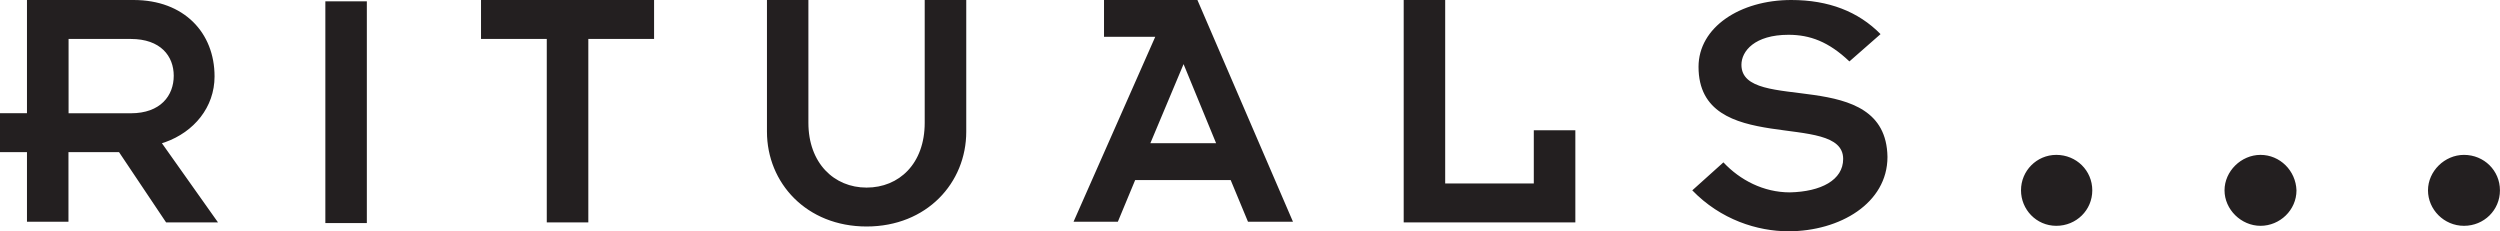 <?xml version="1.0" encoding="UTF-8"?>
<svg id="Layer_2" data-name="Layer 2" xmlns="http://www.w3.org/2000/svg" viewBox="0 0 444.06 41.08">
  <defs>
    <style>
      .cls-1 {
        fill: #231f20;
      }
    </style>
  </defs>
  <g id="Logos">
    <g id="logo-rituals">
      <path class="cls-1" d="M318.17,0c6.64,0,11.93,2.06,15.86,6.06l-5.53,4.85c-3.69-3.51-7.01-4.73-10.82-4.73-6.02,0-8.36,2.91-8.36,5.33,0,8.84,25.69,0,25.94,16.36,0,8.24-8.48,13.21-17.58,13.21-5.53,0-12.05-2.06-17.09-7.27l5.53-4.97c2.95,3.15,7.13,5.33,11.8,5.33,5.53-.12,9.47-2.18,9.47-5.94,0-8.72-25.69-.24-25.69-16.36,0-7.03,7.38-11.87,16.47-11.87M143.59,0v21.81c0,7.15,4.55,11.51,10.33,11.51s10.33-4.24,10.33-11.51V0h7.38v23.39c0,9.09-7.01,16.84-17.7,16.84s-17.7-7.75-17.7-16.84V0h7.38ZM365.25,27.51c3.57,0,6.39,2.79,6.39,6.3s-2.83,6.3-6.39,6.3-6.27-2.91-6.27-6.3c-.01-3.47,2.79-6.29,6.25-6.3,0,0,.01,0,.02,0M401.52,27.51c3.44,0,6.27,2.79,6.39,6.3,0,3.51-2.95,6.3-6.39,6.3s-6.39-2.91-6.39-6.3,2.95-6.3,6.39-6.3M437.66,27.51c3.57,0,6.39,2.79,6.39,6.3s-2.83,6.3-6.39,6.3-6.39-2.91-6.39-6.3,2.95-6.3,6.39-6.3M65.16.24v39.38h-7.37V.24h7.37ZM23.73,0c8.97,0,14.38,5.82,14.38,13.57,0,5.5-3.67,9.87-8.79,11.69l-.56.18,9.96,14.06h-9.22l-8.36-12.48h-8.98v12.36h-7.37v-12.36H0v-6.91h4.79V0h18.93ZM116.18,0v6.91h-11.68v32.59h-7.38V6.91h-11.68V0h30.73ZM256.7,0v32.59h15.74v-9.45h7.38v16.36h-30.49V0h7.38ZM212.69,0l16.97,39.38h-7.99l-3.07-7.39h-16.97l-3.07,7.39h-7.87l14.51-32.84h-9.1V0h16.6ZM210.23,11.39l-5.9,14.05h11.68l-5.78-14.05ZM23.24,6.91h-11.06v13.21h11.06c5.29,0,7.62-3.15,7.62-6.66s-2.34-6.54-7.62-6.54"/>
    </g>
  </g>
</svg>
